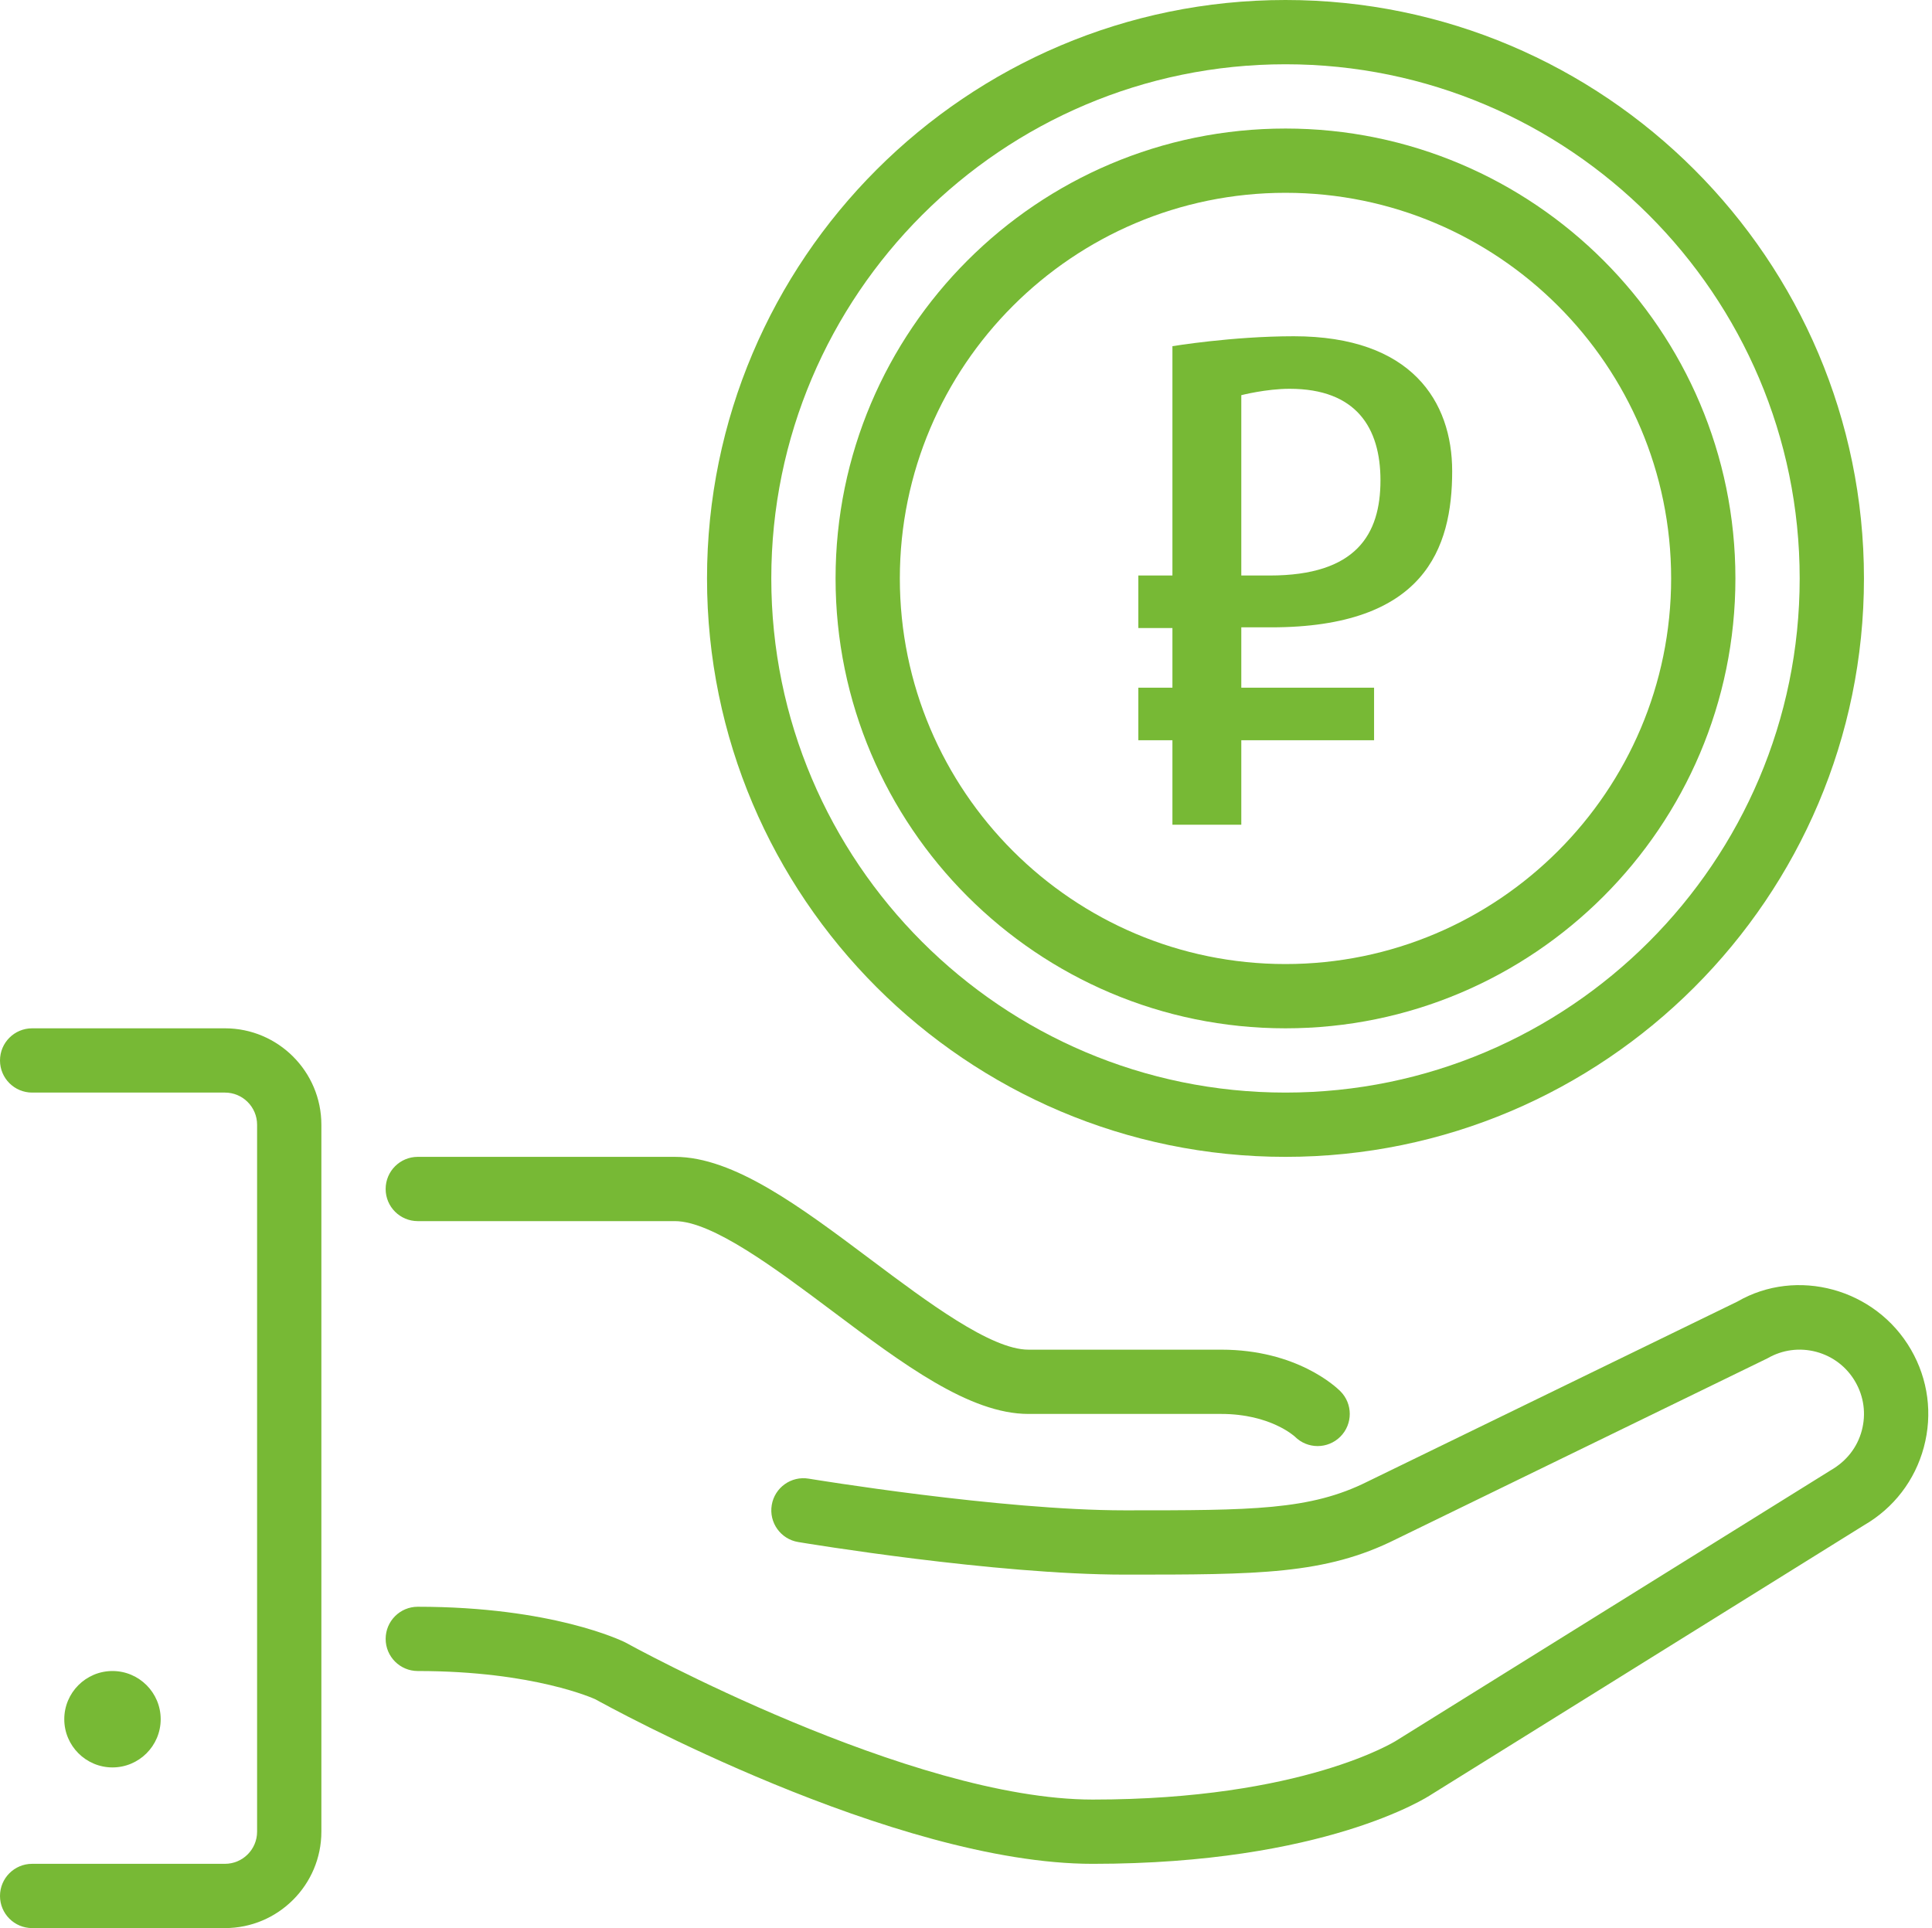 <?xml version="1.0" encoding="UTF-8"?> <svg xmlns="http://www.w3.org/2000/svg" width="513" height="512" viewBox="0 0 513 512" fill="none"> <path d="M341.333 307.2C426.026 307.2 494.933 238.293 494.933 153.6C494.933 68.907 426.026 0 341.333 0C256.64 0 187.733 68.907 187.733 153.6C187.733 238.293 256.64 307.2 341.333 307.2ZM341.333 17.066C416.614 17.066 477.866 78.318 477.866 153.599C477.866 228.88 416.614 290.132 341.333 290.132C266.052 290.132 204.8 228.88 204.8 153.599C204.8 78.318 266.052 17.066 341.333 17.066Z" fill="#77B935"></path> <path d="M341.333 273.066C407.21 273.066 460.8 219.477 460.8 153.599C460.8 87.721 407.211 34.133 341.333 34.133C275.455 34.133 221.867 87.722 221.867 153.6C221.867 219.478 275.456 273.066 341.333 273.066ZM341.333 51.2C397.798 51.2 443.733 97.135 443.733 153.6C443.733 210.065 397.798 256 341.333 256C284.868 256 238.933 210.065 238.933 153.6C238.933 97.135 284.868 51.2 341.333 51.2Z" fill="#77B935"></path> <path d="M42.667 456.533C42.667 449.476 36.924 443.733 29.867 443.733C22.81 443.733 17.067 449.476 17.067 456.533C17.067 463.59 22.81 469.333 29.867 469.333C36.924 469.333 42.667 463.59 42.667 456.533Z" fill="#77B935"></path> <path d="M507.426 358.4C498.014 342.093 477.064 336.512 461.329 345.626L363.119 393.43C347.853 401.067 332.442 401.067 298.667 401.067C265.652 401.067 215.245 392.73 214.733 392.653C210.091 391.876 205.688 395.017 204.92 399.659C204.143 404.31 207.284 408.713 211.934 409.481C214.05 409.839 264.226 418.134 298.667 418.134C334.097 418.134 351.881 418.134 370.663 408.739L469.334 360.688C473.276 358.41 477.867 357.804 482.288 358.981C486.683 360.167 490.369 362.992 492.639 366.934C494.926 370.885 495.532 375.484 494.354 379.888C493.176 384.292 490.352 387.969 486.162 390.393L370.783 462.201C370.544 462.363 345.925 477.868 290.135 477.868C241.76 477.868 167.025 436.686 165.949 436.097C165.172 435.722 146.672 426.668 110.935 426.668C106.216 426.668 102.402 430.491 102.402 435.201C102.402 439.911 106.216 443.734 110.935 443.734C141.971 443.734 157.962 451.201 157.996 451.201V451.192C161.222 452.984 237.339 494.934 290.135 494.934C351.746 494.934 379.069 477.185 379.974 476.579L494.935 405.027C502.828 400.47 508.477 393.106 510.833 384.308C513.203 375.492 511.983 366.293 507.426 358.4Z" fill="#77B935"></path> <path d="M110.933 324.266H179.2C189.158 324.266 206.08 336.964 221.013 348.159C239.735 362.205 257.425 375.466 273.066 375.466H324.266C337.228 375.466 343.662 381.345 343.833 381.499C345.497 383.163 347.682 383.999 349.866 383.999C352.051 383.999 354.235 383.163 355.899 381.499C359.235 378.162 359.235 372.769 355.899 369.433C354.773 368.307 344.294 358.399 324.266 358.399H273.066C263.108 358.399 246.186 345.701 231.253 334.506C212.531 320.46 194.841 307.199 179.2 307.199H110.933C106.214 307.199 102.4 311.022 102.4 315.732C102.4 320.442 106.214 324.266 110.933 324.266Z" fill="#77B935"></path> <path d="M59.733 273.066H8.533C3.814 273.066 0 276.889 0 281.599C0 286.309 3.814 290.132 8.533 290.132H59.733C64.443 290.132 68.266 293.963 68.266 298.665V486.398C68.266 491.1 64.443 494.931 59.733 494.931H8.533C3.814 494.931 0 498.754 0 503.464C0 508.174 3.814 511.997 8.533 511.997H59.733C73.847 511.997 85.333 500.511 85.333 486.397V298.666C85.333 284.552 73.847 273.066 59.733 273.066Z" fill="#77B935"></path> <path d="M311.312 152.825H302.262V166.777H311.312V182.613H302.262V196.565H311.312V219H329.599V196.565H364.855V182.613H329.599V166.588H337.518C378.241 166.588 385.593 145.661 385.593 125.111C385.593 106.635 374.847 89.29 343.551 89.29C327.148 89.29 311.312 91.929 311.312 91.929V152.825ZM366.552 127.562C366.552 141.89 360.142 152.825 337.141 152.825H329.599V104.938C329.599 104.938 336.198 103.241 342.42 103.241C360.142 103.241 366.552 113.611 366.552 127.562Z" fill="#77B935"></path> </svg> 